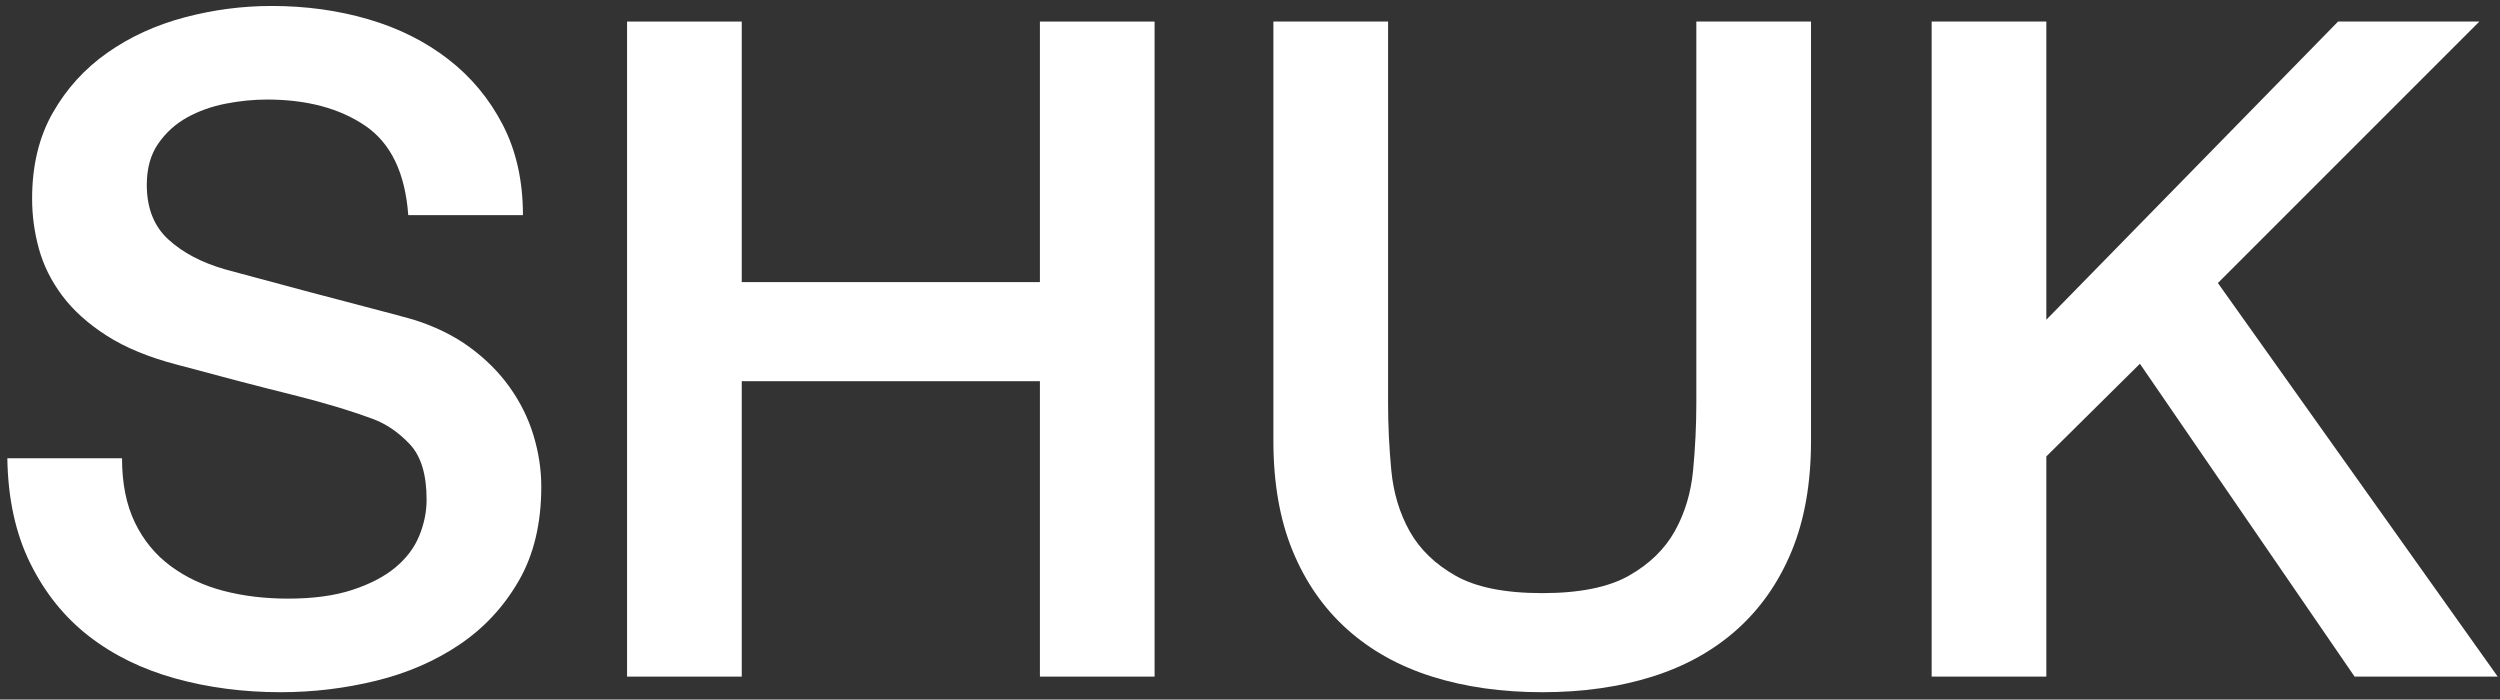 <svg width="218" height="61" viewBox="0 0 218 61" xmlns="http://www.w3.org/2000/svg"><rect x="0" y="0" width="218" height="61" fill="#333333" stroke="none"/><g transform="translate(.64 .52)" fill="#FFF"><path d="M10,39.44 C10,41.627 10.373,43.493 11.12,45.04 C11.867,46.587 12.907,47.853 14.24,48.84 C15.573,49.827 17.107,50.547 18.84,51 C20.573,51.453 22.453,51.68 24.48,51.68 C26.667,51.68 28.533,51.427 30.08,50.92 C31.627,50.413 32.88,49.76 33.84,48.96 C34.8,48.16 35.493,47.24 35.92,46.2 C36.347,45.16 36.56,44.107 36.56,43.04 C36.56,40.853 36.067,39.24 35.08,38.2 C34.093,37.16 33.013,36.427 31.84,36 C29.813,35.253 27.453,34.547 24.76,33.88 C22.067,33.213 18.747,32.347 14.8,31.28 C12.347,30.64 10.307,29.8 8.68,28.76 C7.053,27.72 5.76,26.56 4.8,25.28 C3.84,24 3.16,22.64 2.76,21.2 C2.36,19.76 2.16,18.293 2.16,16.8 C2.16,13.92 2.76,11.427 3.96,9.32 C5.16,7.213 6.747,5.467 8.72,4.08 C10.693,2.693 12.933,1.667 15.44,1 C17.947,0.333 20.48,0 23.04,0 C26.027,0 28.84,0.387 31.48,1.16 C34.12,1.933 36.44,3.093 38.44,4.64 C40.44,6.187 42.027,8.093 43.2,10.36 C44.373,12.627 44.96,15.253 44.96,18.24 L34.96,18.24 C34.693,14.56 33.44,11.96 31.2,10.44 C28.96,8.92 26.107,8.16 22.64,8.16 C21.467,8.16 20.267,8.28 19.04,8.52 C17.813,8.76 16.693,9.16 15.68,9.72 C14.667,10.28 13.827,11.04 13.16,12 C12.493,12.96 12.16,14.16 12.16,15.6 C12.16,17.627 12.787,19.213 14.04,20.36 C15.293,21.507 16.933,22.373 18.96,22.96 C19.173,23.013 20.013,23.24 21.48,23.64 C22.947,24.04 24.587,24.48 26.4,24.96 C28.213,25.44 29.987,25.907 31.72,26.36 C33.453,26.813 34.693,27.147 35.44,27.36 C37.307,27.947 38.933,28.747 40.32,29.76 C41.707,30.773 42.867,31.933 43.8,33.24 C44.733,34.547 45.427,35.947 45.88,37.44 C46.333,38.933 46.56,40.427 46.56,41.92 C46.56,45.12 45.907,47.853 44.6,50.12 C43.293,52.387 41.573,54.24 39.44,55.68 C37.307,57.12 34.88,58.173 32.16,58.84 C29.44,59.507 26.667,59.84 23.84,59.84 C20.587,59.84 17.52,59.44 14.64,58.64 C11.76,57.84 9.253,56.613 7.12,54.96 C4.987,53.307 3.28,51.187 2,48.6 C0.72,46.013 0.053,42.96 -5.68434189e-14,39.44 L10,39.44 Z"/><polygon points="54.04 1.36 64.04 1.36 64.04 24.08 90.04 24.08 90.04 1.36 100.04 1.36 100.04 58.48 90.04 58.48 90.04 32.72 64.04 32.72 64.04 58.48 54.04 58.48"/><path d="M110.4,1.36 L120.4,1.36 L120.4,34.64 C120.4,36.56 120.493,38.507 120.68,40.48 C120.867,42.453 121.4,44.227 122.28,45.8 C123.16,47.373 124.493,48.667 126.28,49.68 C128.067,50.693 130.587,51.2 133.84,51.2 C137.093,51.2 139.613,50.693 141.4,49.68 C143.187,48.667 144.52,47.373 145.4,45.8 C146.28,44.227 146.813,42.453 147,40.48 C147.187,38.507 147.28,36.56 147.28,34.64 L147.28,1.36 L157.28,1.36 L157.28,37.92 C157.28,41.6 156.72,44.8 155.6,47.52 C154.48,50.24 152.893,52.52 150.84,54.36 C148.787,56.2 146.32,57.573 143.44,58.48 C140.56,59.387 137.36,59.84 133.84,59.84 C130.32,59.84 127.12,59.387 124.24,58.48 C121.36,57.573 118.893,56.2 116.84,54.36 C114.787,52.52 113.2,50.24 112.08,47.52 C110.96,44.8 110.4,41.6 110.4,37.92 L110.4,1.36 Z"/><polygon points="167.8 1.36 177.8 1.36 177.8 27.36 203.24 1.36 215.56 1.36 192.76 24.16 217.16 58.48 204.68 58.48 185.96 31.2 177.8 39.28 177.8 58.48 167.8 58.48"/></g></svg>